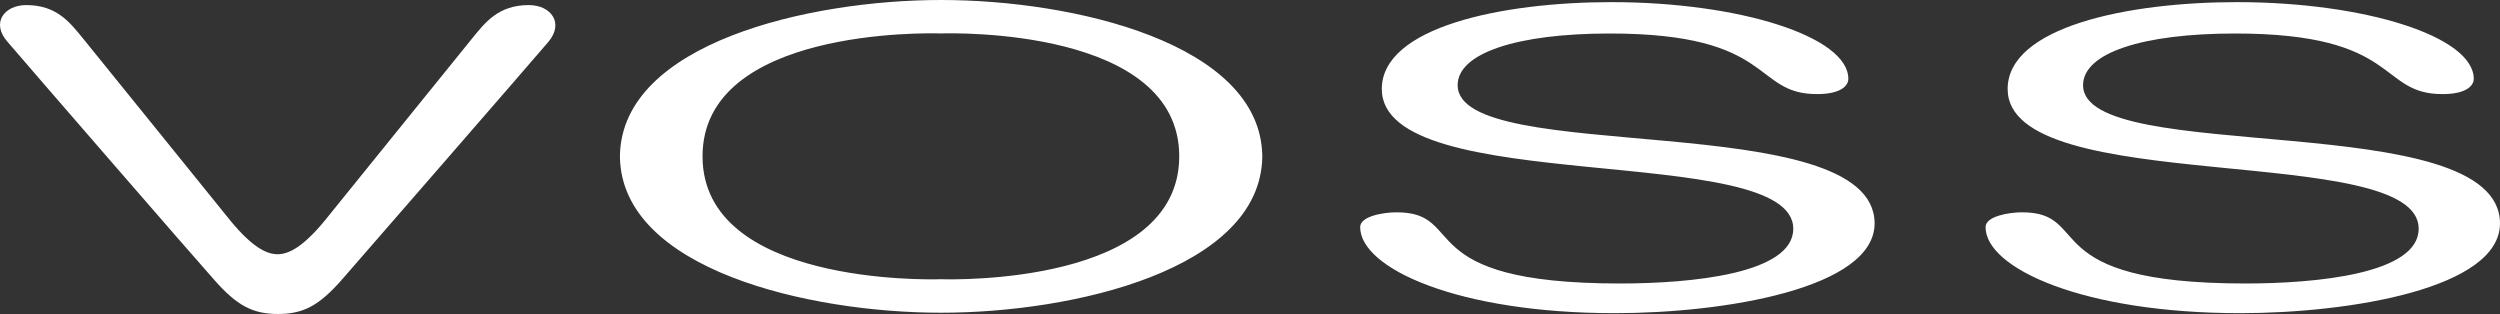 <?xml version="1.0" encoding="UTF-8"?>
<svg id="Calque_1" data-name="Calque 1" xmlns="http://www.w3.org/2000/svg" viewBox="0 0 796.22 100">
  <rect x="0" y="0" width="796.22" height="100" fill="#333333" stroke="none"/>
  <defs>
    <style>
      .cls-1 {
        fill: #fff;
      }
    </style>
  </defs>
  <path class="cls-1" d="M168.42,1.62c-9.72,0-13.9,5.53-18.08,10.66-11.61,14.3-37.65,46.56-46.83,57.89-6.88,8.37-11.47,10.8-15.11,10.8s-8.23-2.43-15.11-10.8c-9.18-11.34-35.22-43.59-46.83-57.89C22.27,7.15,18.08,1.62,8.37,1.62,1.35,1.62-2.97,7.29,2.43,13.36c6.21,7.29,60.05,69.37,65.86,75.84,7.15,8.1,12.15,10.8,20.24,10.8s13.09-2.7,20.24-10.8c5.67-6.48,59.65-68.56,65.86-75.84,5.13-6.07.81-11.74-6.21-11.74"/>
  <path class="cls-1" d="M464.24,27.13c0-10.26,19.03-16.46,48.45-16.46,52.9,0,45.34,19.3,65.99,19.3,7.69,0,9.99-2.7,9.99-4.86,0-13.5-34.82-24.43-75.44-24.43-34.95,0-73.14,7.96-73.14,27.67,0,34.82,131.17,16.46,131.04,44.53,0,14.3-32.39,17.41-55.2,17.41-67.34,0-48.31-22.67-71.12-22.67-4.18,0-11.61,1.21-11.61,4.72,0,13.09,31.04,27.4,81.11,27.4,34.68,0,82.73-7.83,82.73-28.61-.13-37.38-132.79-17.95-132.79-43.99M299.86,88.93h-.4c-3.64.13-75.71,1.75-75.71-39.14s72.06-39.27,75.71-39.14h.4c3.64-.13,75.71-1.75,75.71,39.14s-72.2,39.27-75.71,39.14h0ZM402.02,49.53h0c-.67-35.76-60.05-49.53-102.29-49.53s-101.62,13.77-102.29,49.53h0v.54h0c.67,35.76,60.05,49.53,102.29,49.53s101.62-13.77,102.29-49.53h0v-.54ZM663.43,27.13c0-10.26,18.89-16.46,48.45-16.46,52.9,0,45.34,19.3,65.99,19.3,7.69,0,9.99-2.7,9.99-4.86,0-13.5-34.68-24.43-75.44-24.43-34.95,0-73.01,7.96-73.01,27.67,0,34.82,131.17,16.46,130.9,44.53,0,14.3-32.39,17.41-55.2,17.41-67.48,0-48.31-22.67-71.12-22.67-4.05,0-11.61,1.21-11.61,4.72,0,13.09,31.04,27.4,81.11,27.4,34.68,0,82.73-7.83,82.73-28.61-.14-37.38-132.79-17.95-132.79-43.99"/>
</svg>